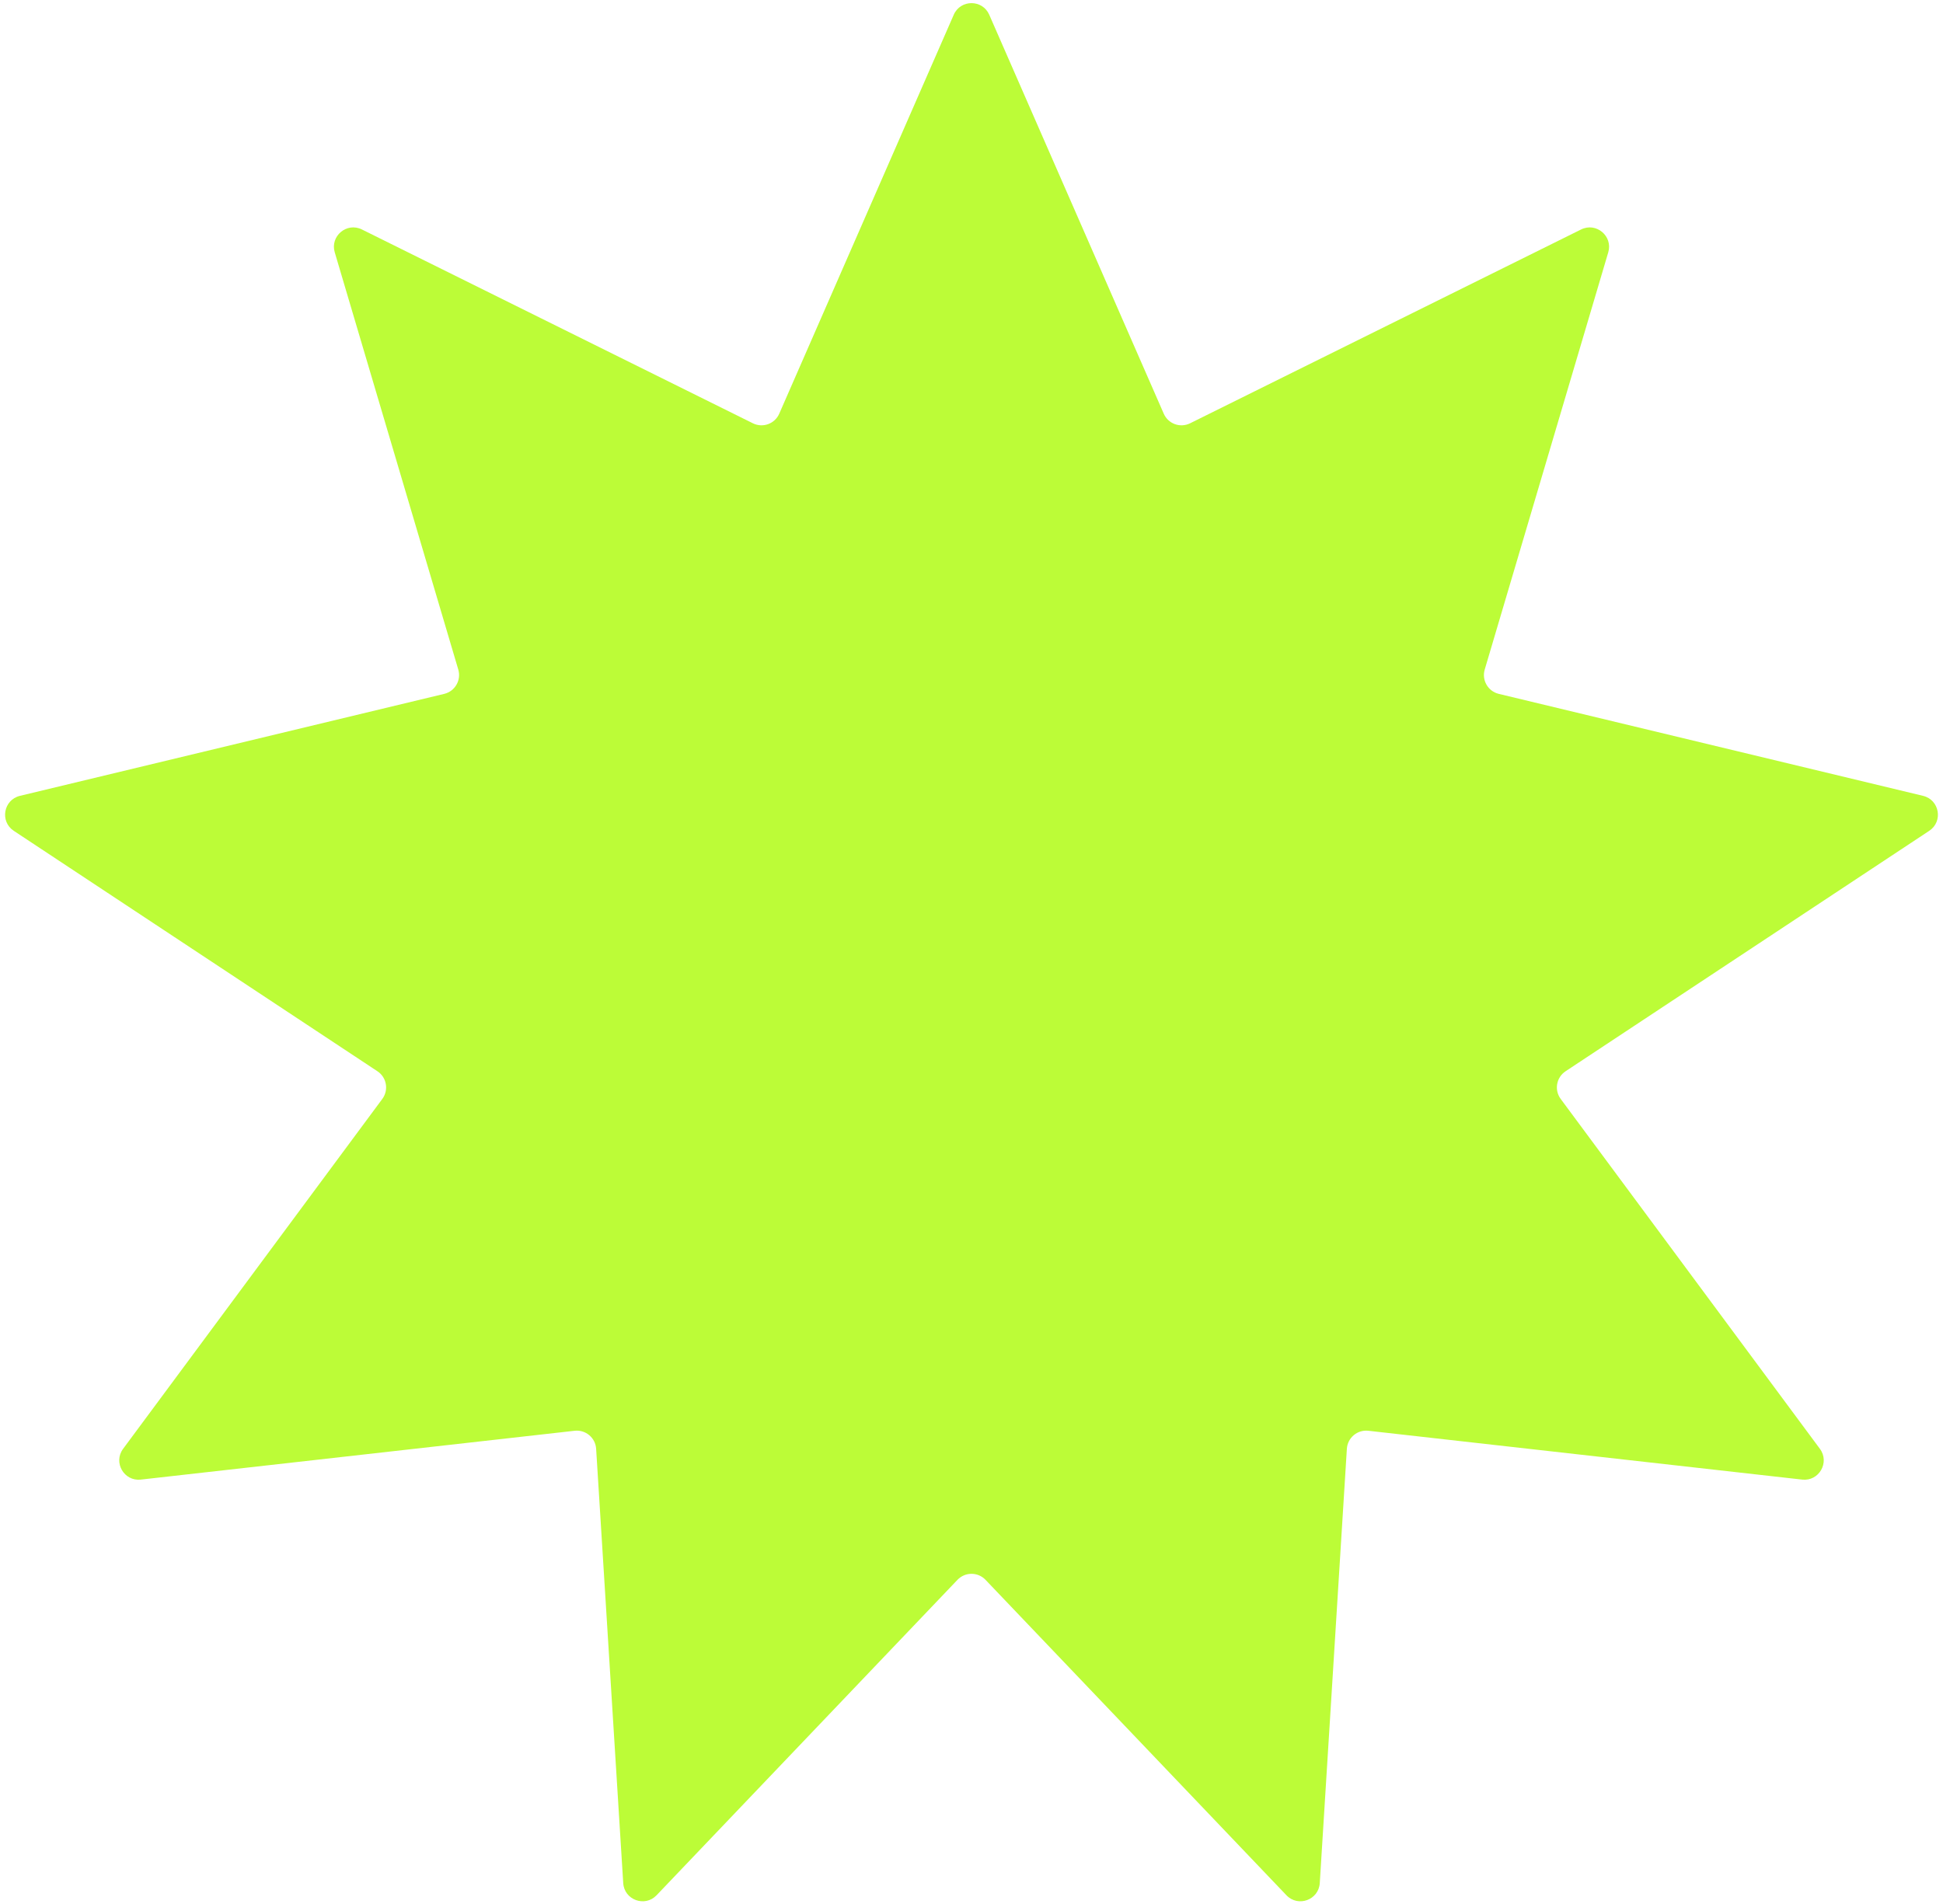 <?xml version="1.0" encoding="UTF-8"?> <svg xmlns="http://www.w3.org/2000/svg" width="301" height="295" viewBox="0 0 301 295" fill="none"><path d="M147.751 2.284C148.8 -0.113 152.2 -0.113 153.249 2.284L180.284 64.093C180.97 65.663 182.83 66.34 184.365 65.579L244.935 35.551C247.281 34.388 249.888 36.58 249.144 39.091L230.006 103.73C229.519 105.377 230.511 107.097 232.182 107.499L297.912 123.298C300.462 123.911 301.053 127.271 298.866 128.717L242.531 165.966C241.096 166.915 240.751 168.873 241.775 170.255L281.931 224.462C283.491 226.569 281.789 229.522 279.184 229.229L211.979 221.664C210.275 221.473 208.756 222.747 208.65 224.459L204.453 291.741C204.29 294.353 201.095 295.519 199.288 293.625L152.671 244.756C151.489 243.517 149.511 243.517 148.329 244.756L101.712 293.625C99.905 295.519 96.71 294.354 96.547 291.741L92.35 224.459C92.244 222.747 90.725 221.473 89.021 221.664L21.816 229.229C19.211 229.522 17.509 226.569 19.069 224.462L59.225 170.255C60.249 168.873 59.904 166.915 58.469 165.966L2.134 128.717C-0.053 127.271 0.538 123.911 3.088 123.298L68.818 107.499C70.489 107.097 71.481 105.377 70.994 103.73L51.856 39.091C51.112 36.58 53.718 34.388 56.065 35.551L116.635 65.579C118.17 66.34 120.03 65.663 120.716 64.093L147.751 2.284Z" fill="#BCFC37"></path></svg> 